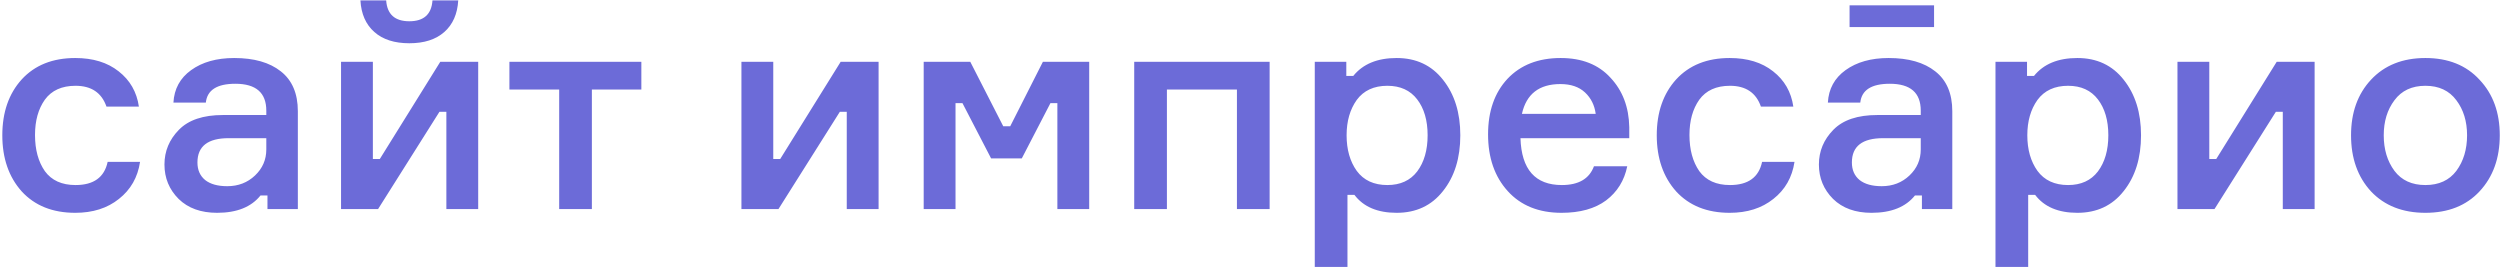 <?xml version="1.0" encoding="UTF-8"?> <svg xmlns="http://www.w3.org/2000/svg" width="216" height="24" viewBox="0 0 216 24" fill="none"> <path d="M9.3 13.988H12.1C11.9 15.321 11.292 16.387 10.275 17.188C9.275 17.988 8.017 18.387 6.5 18.387C4.55 18.387 3.008 17.771 1.875 16.538C0.758 15.287 0.2 13.671 0.2 11.688C0.2 9.704 0.758 8.096 1.875 6.862C3.008 5.629 4.55 5.013 6.5 5.013C8.033 5.013 9.283 5.396 10.25 6.162C11.233 6.929 11.817 7.946 12 9.213H9.2C8.783 8.012 7.892 7.412 6.525 7.412C5.342 7.412 4.458 7.812 3.875 8.613C3.308 9.412 3.025 10.429 3.025 11.662C3.025 12.929 3.308 13.971 3.875 14.787C4.458 15.588 5.342 15.988 6.525 15.988C8.092 15.988 9.017 15.321 9.3 13.988ZM23.109 18.062V16.887H22.509C21.709 17.887 20.459 18.387 18.759 18.387C17.359 18.387 16.251 17.988 15.434 17.188C14.617 16.371 14.209 15.379 14.209 14.213C14.209 13.062 14.626 12.062 15.459 11.213C16.292 10.363 17.559 9.938 19.259 9.938H23.009V9.562C23.009 8.012 22.117 7.237 20.334 7.237C18.751 7.237 17.901 7.779 17.784 8.863H14.984C15.051 7.679 15.559 6.746 16.509 6.062C17.476 5.362 18.717 5.013 20.234 5.013C21.951 5.013 23.292 5.396 24.259 6.162C25.242 6.929 25.734 8.079 25.734 9.613V18.062H23.109ZM19.634 16.087C20.584 16.087 21.384 15.779 22.034 15.162C22.684 14.546 23.009 13.796 23.009 12.912V11.938H19.759C17.959 11.938 17.059 12.637 17.059 14.037C17.059 14.688 17.284 15.196 17.734 15.562C18.184 15.912 18.817 16.087 19.634 16.087ZM32.666 18.062H29.466V5.338H32.216V13.738H32.816L38.041 5.338H41.316V18.062H38.566V9.662H37.966L32.666 18.062ZM37.366 0.037H39.591C39.524 1.204 39.124 2.112 38.391 2.763C37.657 3.413 36.649 3.737 35.366 3.737C34.082 3.737 33.074 3.413 32.341 2.763C31.607 2.112 31.207 1.204 31.141 0.037H33.366C33.449 1.238 34.116 1.837 35.366 1.837C36.616 1.837 37.282 1.238 37.366 0.037ZM44.013 7.737V5.338H55.413V7.737H51.138V18.062H48.313V7.737H44.013ZM67.26 18.062H64.06V5.338H66.81V13.738H67.41L72.635 5.338H75.91V18.062H73.16V9.662H72.56L67.26 18.062ZM79.807 18.062V5.338H83.832L86.682 10.912H87.282L90.107 5.338H94.107V18.062H91.357V8.912H90.757L88.282 13.688H85.632L83.157 8.912H82.557V18.062H79.807ZM109.696 18.062H106.871V7.737H100.821V18.062H97.996V5.338H109.696V18.062ZM119.871 7.412C118.705 7.412 117.821 7.821 117.221 8.637C116.638 9.454 116.346 10.471 116.346 11.688C116.346 12.921 116.638 13.946 117.221 14.762C117.821 15.579 118.705 15.988 119.871 15.988C120.988 15.988 121.846 15.596 122.446 14.812C123.046 14.012 123.346 12.971 123.346 11.688C123.346 10.404 123.046 9.371 122.446 8.588C121.846 7.804 120.988 7.412 119.871 7.412ZM113.596 5.338H116.321V6.562H116.921C117.755 5.529 119.005 5.013 120.671 5.013C122.355 5.013 123.688 5.638 124.671 6.888C125.671 8.137 126.171 9.738 126.171 11.688C126.171 13.654 125.671 15.262 124.671 16.512C123.688 17.762 122.355 18.387 120.671 18.387C119.021 18.387 117.805 17.871 117.021 16.837H116.421V23.062H113.596V5.338ZM140.769 10.988V11.938H131.369C131.452 14.637 132.644 15.988 134.944 15.988C136.394 15.988 137.319 15.446 137.719 14.363H140.594C140.344 15.596 139.736 16.579 138.769 17.312C137.802 18.029 136.519 18.387 134.919 18.387C132.952 18.387 131.402 17.762 130.269 16.512C129.136 15.262 128.569 13.629 128.569 11.613C128.569 9.613 129.127 8.012 130.244 6.812C131.377 5.612 132.911 5.013 134.844 5.013C136.677 5.013 138.111 5.579 139.144 6.713C140.194 7.829 140.736 9.254 140.769 10.988ZM134.819 7.263C132.986 7.263 131.877 8.121 131.494 9.838H137.869C137.769 9.088 137.461 8.471 136.944 7.987C136.427 7.504 135.719 7.263 134.819 7.263ZM152.244 13.988H155.044C154.844 15.321 154.236 16.387 153.219 17.188C152.219 17.988 150.961 18.387 149.444 18.387C147.494 18.387 145.953 17.771 144.819 16.538C143.703 15.287 143.144 13.671 143.144 11.688C143.144 9.704 143.703 8.096 144.819 6.862C145.953 5.629 147.494 5.013 149.444 5.013C150.978 5.013 152.228 5.396 153.194 6.162C154.178 6.929 154.761 7.946 154.944 9.213H152.144C151.728 8.012 150.836 7.412 149.469 7.412C148.286 7.412 147.403 7.812 146.819 8.613C146.253 9.412 145.969 10.429 145.969 11.662C145.969 12.929 146.253 13.971 146.819 14.787C147.403 15.588 148.286 15.988 149.469 15.988C151.036 15.988 151.961 15.321 152.244 13.988ZM166.053 18.062V16.887H165.453C164.653 17.887 163.403 18.387 161.703 18.387C160.303 18.387 159.195 17.988 158.378 17.188C157.562 16.371 157.153 15.379 157.153 14.213C157.153 13.062 157.57 12.062 158.403 11.213C159.237 10.363 160.503 9.938 162.203 9.938H165.953V9.562C165.953 8.012 165.062 7.237 163.278 7.237C161.695 7.237 160.845 7.779 160.728 8.863H157.928C157.995 7.679 158.503 6.746 159.453 6.062C160.42 5.362 161.662 5.013 163.178 5.013C164.895 5.013 166.237 5.396 167.203 6.162C168.187 6.929 168.678 8.079 168.678 9.613V18.062H166.053ZM162.578 16.087C163.528 16.087 164.328 15.779 164.978 15.162C165.628 14.546 165.953 13.796 165.953 12.912V11.938H162.703C160.903 11.938 160.003 12.637 160.003 14.037C160.003 14.688 160.228 15.196 160.678 15.562C161.128 15.912 161.762 16.087 162.578 16.087ZM167.103 2.337H159.803V0.462H167.103V2.337ZM178.685 7.412C177.518 7.412 176.635 7.821 176.035 8.637C175.452 9.454 175.16 10.471 175.16 11.688C175.16 12.921 175.452 13.946 176.035 14.762C176.635 15.579 177.518 15.988 178.685 15.988C179.802 15.988 180.66 15.596 181.26 14.812C181.86 14.012 182.16 12.971 182.16 11.688C182.16 10.404 181.86 9.371 181.26 8.588C180.66 7.804 179.802 7.412 178.685 7.412ZM172.41 5.338H175.135V6.562H175.735C176.568 5.529 177.818 5.013 179.485 5.013C181.168 5.013 182.502 5.638 183.485 6.888C184.485 8.137 184.985 9.738 184.985 11.688C184.985 13.654 184.485 15.262 183.485 16.512C182.502 17.762 181.168 18.387 179.485 18.387C177.835 18.387 176.618 17.871 175.835 16.837H175.235V23.062H172.41V5.338ZM191.333 18.062H188.133V5.338H190.883V13.738H191.483L196.708 5.338H199.983V18.062H197.233V9.662H196.633L191.333 18.062ZM204.855 6.888C206.021 5.638 207.588 5.013 209.555 5.013C211.521 5.013 213.08 5.638 214.23 6.888C215.396 8.121 215.98 9.721 215.98 11.688C215.98 13.671 215.396 15.287 214.23 16.538C213.08 17.771 211.521 18.387 209.555 18.387C207.588 18.387 206.021 17.771 204.855 16.538C203.705 15.287 203.13 13.671 203.13 11.688C203.13 9.721 203.705 8.121 204.855 6.888ZM206.88 14.762C207.496 15.579 208.388 15.988 209.555 15.988C210.721 15.988 211.613 15.579 212.23 14.762C212.846 13.929 213.155 12.904 213.155 11.688C213.155 10.488 212.846 9.479 212.23 8.662C211.613 7.829 210.721 7.412 209.555 7.412C208.388 7.412 207.496 7.829 206.88 8.662C206.263 9.479 205.955 10.488 205.955 11.688C205.955 12.904 206.263 13.929 206.88 14.762Z" fill="#6C6BD8"></path> </svg> 